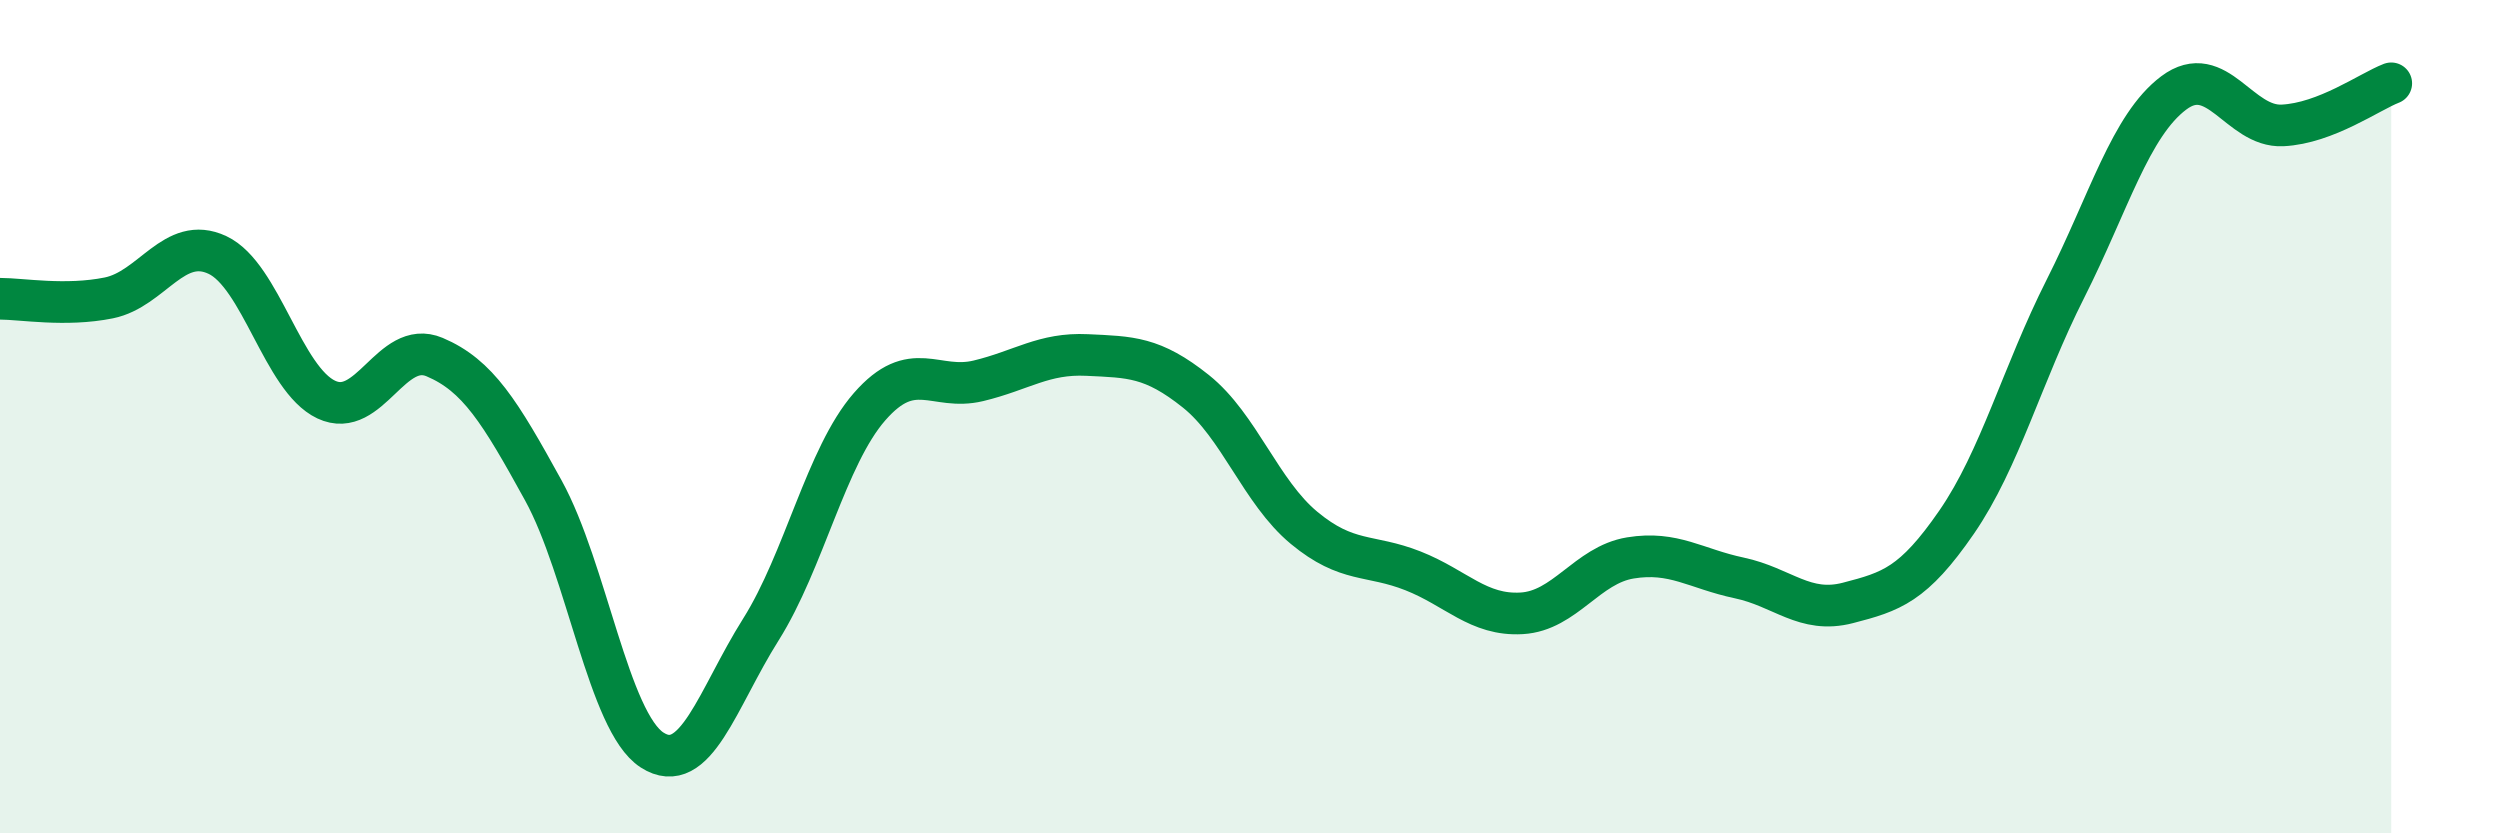 
    <svg width="60" height="20" viewBox="0 0 60 20" xmlns="http://www.w3.org/2000/svg">
      <path
        d="M 0,7.17 C 0.52,7.17 1.57,7.36 2.61,7.15 C 3.65,6.94 4.18,5.63 5.22,6.12 C 6.26,6.61 6.79,9.1 7.83,9.59 C 8.87,10.08 9.39,8.13 10.43,8.57 C 11.47,9.01 12,9.88 13.04,11.77 C 14.08,13.66 14.61,17.33 15.65,18 C 16.69,18.67 17.22,16.76 18.26,15.11 C 19.3,13.46 19.83,10.95 20.87,9.76 C 21.91,8.57 22.44,9.39 23.48,9.14 C 24.52,8.89 25.05,8.47 26.09,8.52 C 27.13,8.57 27.66,8.56 28.7,9.39 C 29.74,10.22 30.26,11.81 31.3,12.67 C 32.34,13.53 32.87,13.29 33.91,13.7 C 34.95,14.11 35.48,14.78 36.52,14.72 C 37.56,14.66 38.09,13.56 39.13,13.39 C 40.17,13.22 40.7,13.65 41.74,13.87 C 42.78,14.09 43.31,14.74 44.35,14.47 C 45.39,14.2 45.92,14.04 46.96,12.53 C 48,11.02 48.53,8.99 49.57,6.93 C 50.61,4.87 51.13,3.01 52.17,2.23 C 53.21,1.45 53.74,3.06 54.78,3.01 C 55.82,2.96 56.87,2.2 57.39,2L57.39 20L0 20Z"
        fill="#008740"
        opacity="0.1"
        stroke-linecap="round"
        stroke-linejoin="round"
      />
      <path
        d="M 0,7.17 C 0.52,7.17 1.57,7.36 2.61,7.15 C 3.65,6.94 4.18,5.63 5.22,6.12 C 6.26,6.61 6.79,9.1 7.83,9.59 C 8.87,10.08 9.39,8.13 10.43,8.57 C 11.47,9.01 12,9.88 13.04,11.77 C 14.08,13.66 14.61,17.33 15.65,18 C 16.69,18.67 17.22,16.76 18.26,15.11 C 19.3,13.46 19.83,10.95 20.87,9.76 C 21.91,8.57 22.44,9.39 23.48,9.14 C 24.52,8.89 25.05,8.47 26.09,8.52 C 27.13,8.57 27.66,8.56 28.7,9.39 C 29.74,10.22 30.26,11.81 31.3,12.67 C 32.34,13.53 32.87,13.29 33.91,13.7 C 34.95,14.11 35.48,14.78 36.52,14.72 C 37.56,14.66 38.09,13.56 39.13,13.39 C 40.17,13.22 40.7,13.65 41.74,13.87 C 42.78,14.09 43.31,14.74 44.35,14.47 C 45.39,14.2 45.92,14.04 46.96,12.53 C 48,11.02 48.53,8.99 49.57,6.93 C 50.61,4.87 51.13,3.01 52.17,2.23 C 53.21,1.45 53.74,3.06 54.78,3.01 C 55.82,2.96 56.87,2.2 57.39,2"
        stroke="#008740"
        stroke-width="1"
        fill="none"
        stroke-linecap="round"
        stroke-linejoin="round"
      />
    </svg>
  